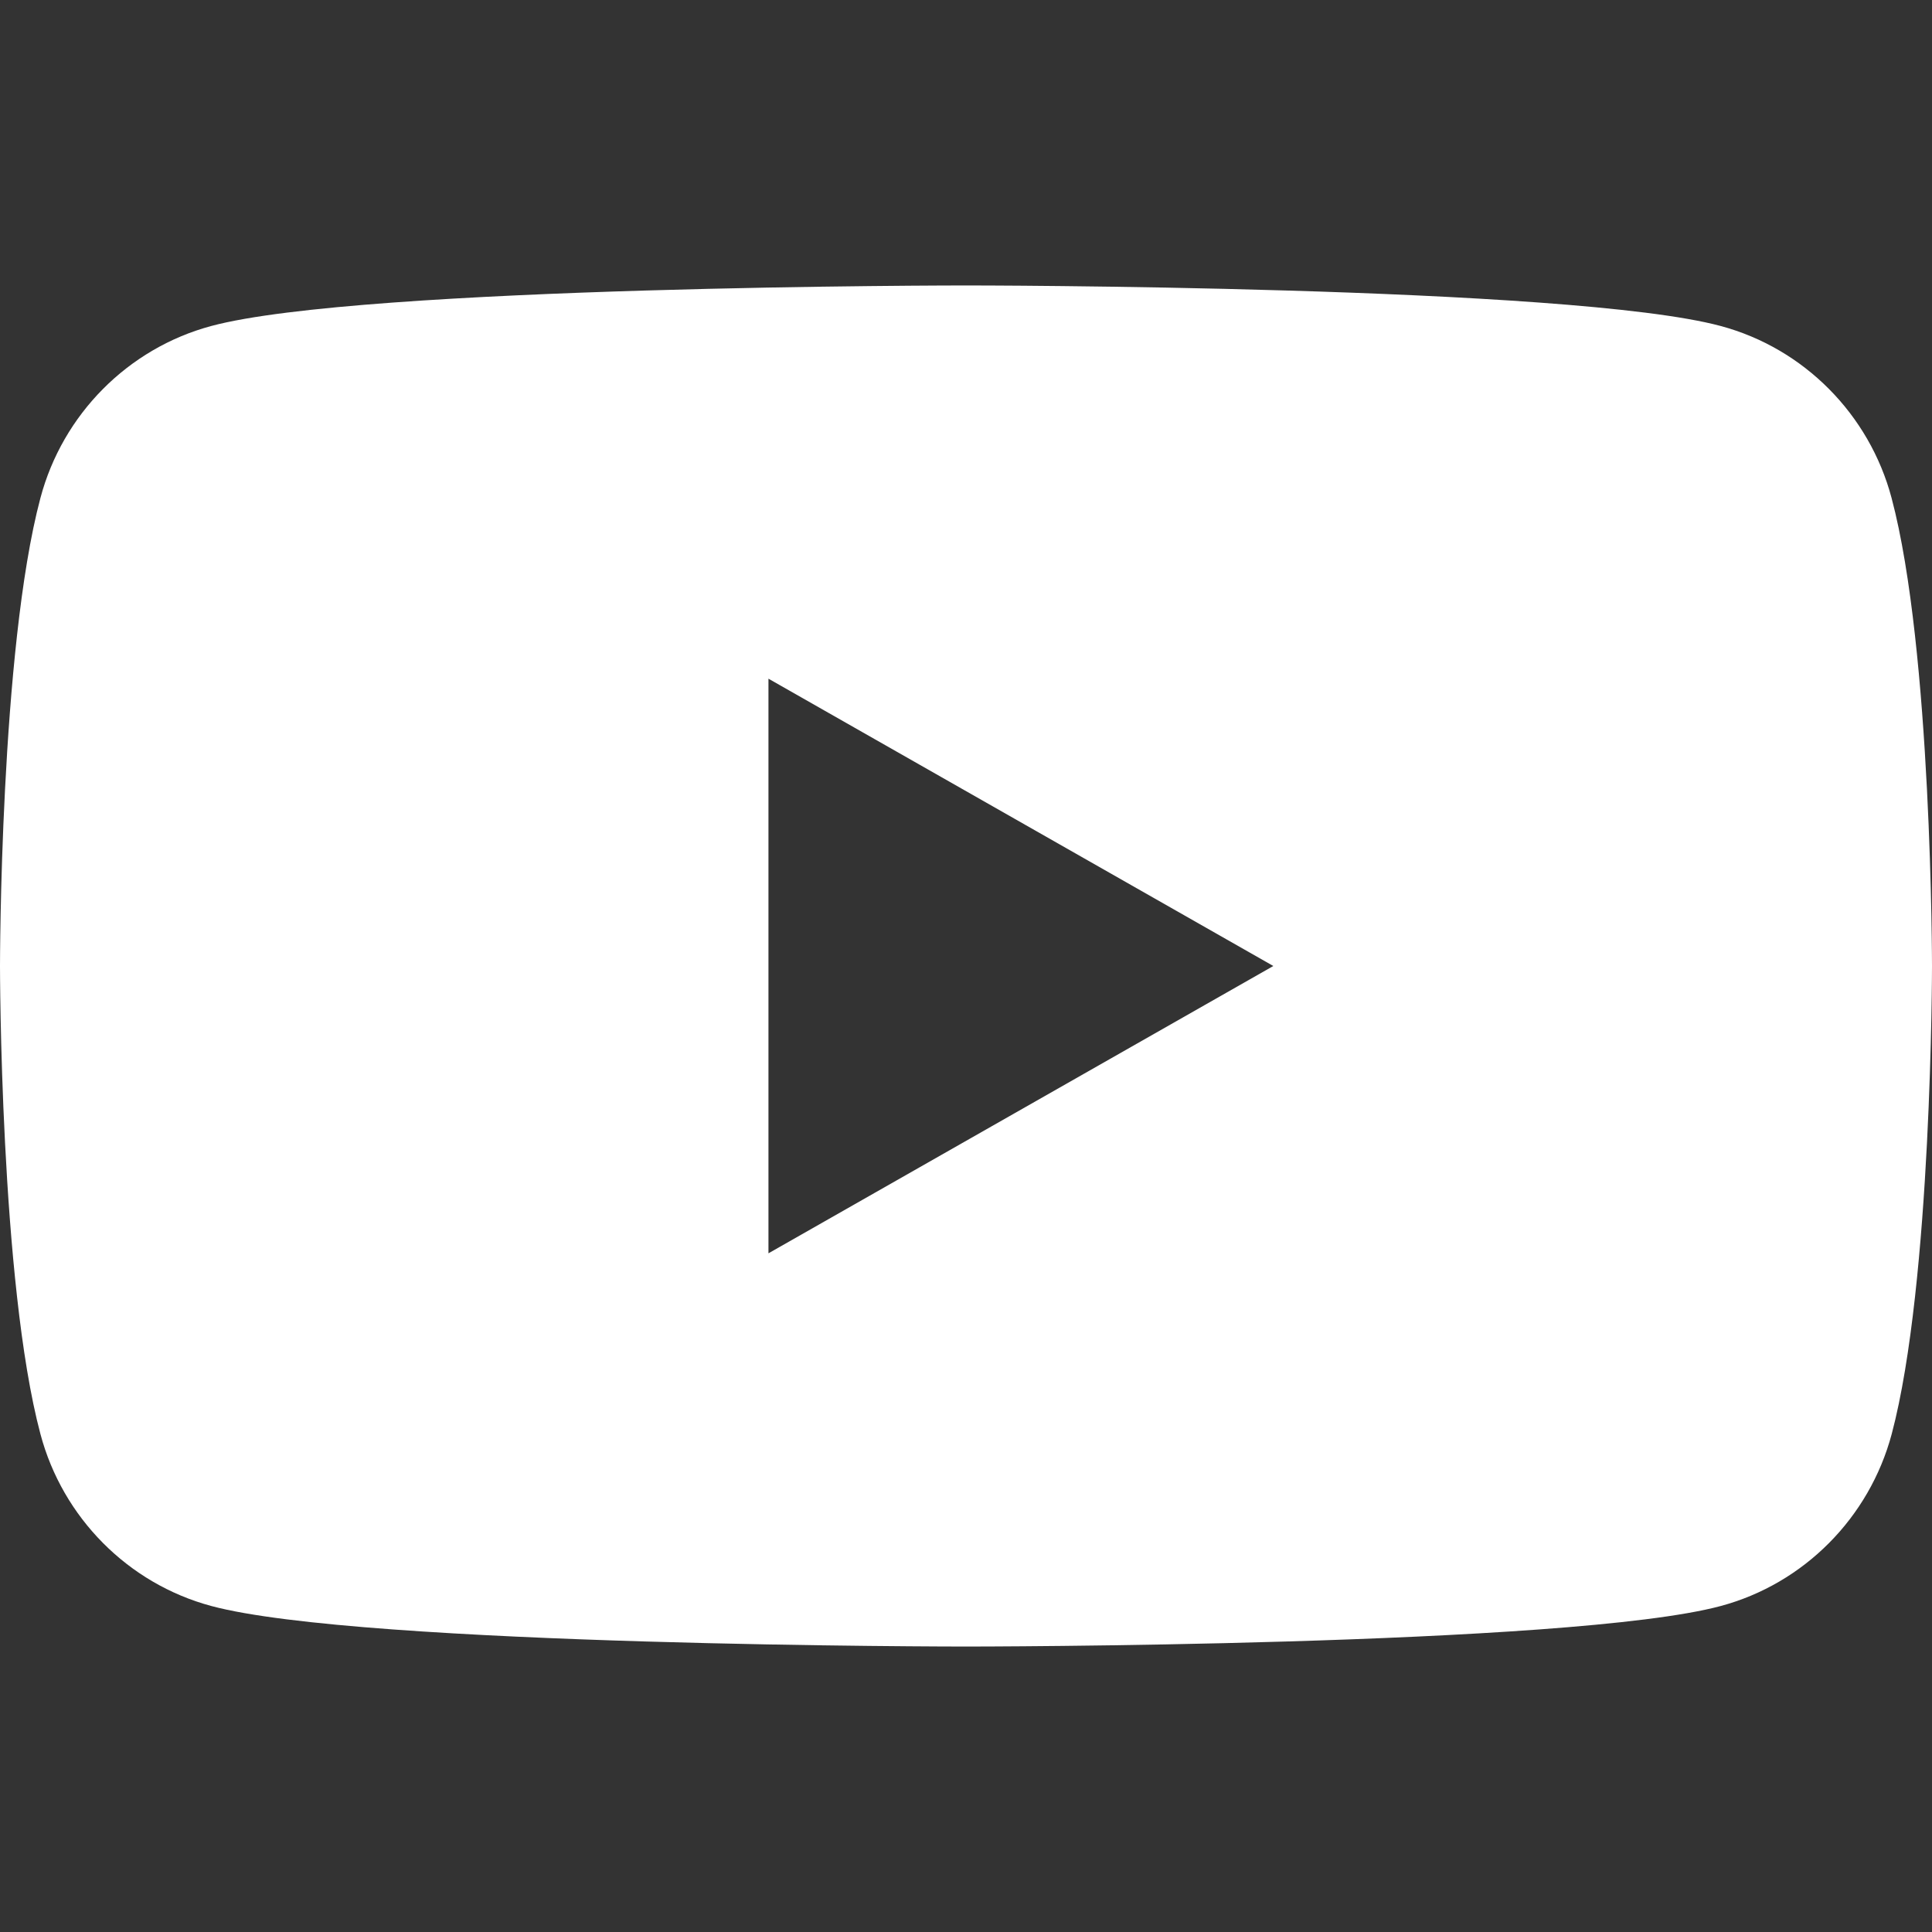 <svg width="28" height="28" viewBox="0 0 28 28" fill="none" xmlns="http://www.w3.org/2000/svg">
<rect x="0" y="0" width="28" height="28" fill="#333333" stroke="none"/>
<g clip-path="url(#clip0_265_2336)">
<path d="M27.414 7.217C27.092 6.005 26.144 5.049 24.939 4.725C22.756 4.137 14 4.137 14 4.137C14 4.137 5.244 4.137 3.06 4.725C1.856 5.049 0.908 6.004 0.586 7.217C0 9.415 0 14 0 14C0 14 0 18.585 0.586 20.783C0.908 21.995 1.856 22.951 3.061 23.275C5.244 23.863 14 23.863 14 23.863C14 23.863 22.756 23.863 24.94 23.275C26.144 22.951 27.092 21.996 27.416 20.783C28 18.585 28 14 28 14C28 14 28 9.415 27.414 7.217ZM11.137 18.164V9.836L18.454 14L11.137 18.164Z" fill="white"/>
</g>
<defs>
<clipPath id="clip0_265_2336">
<rect width="28" height="28" fill="white"/>
</clipPath>
</defs>
</svg>
